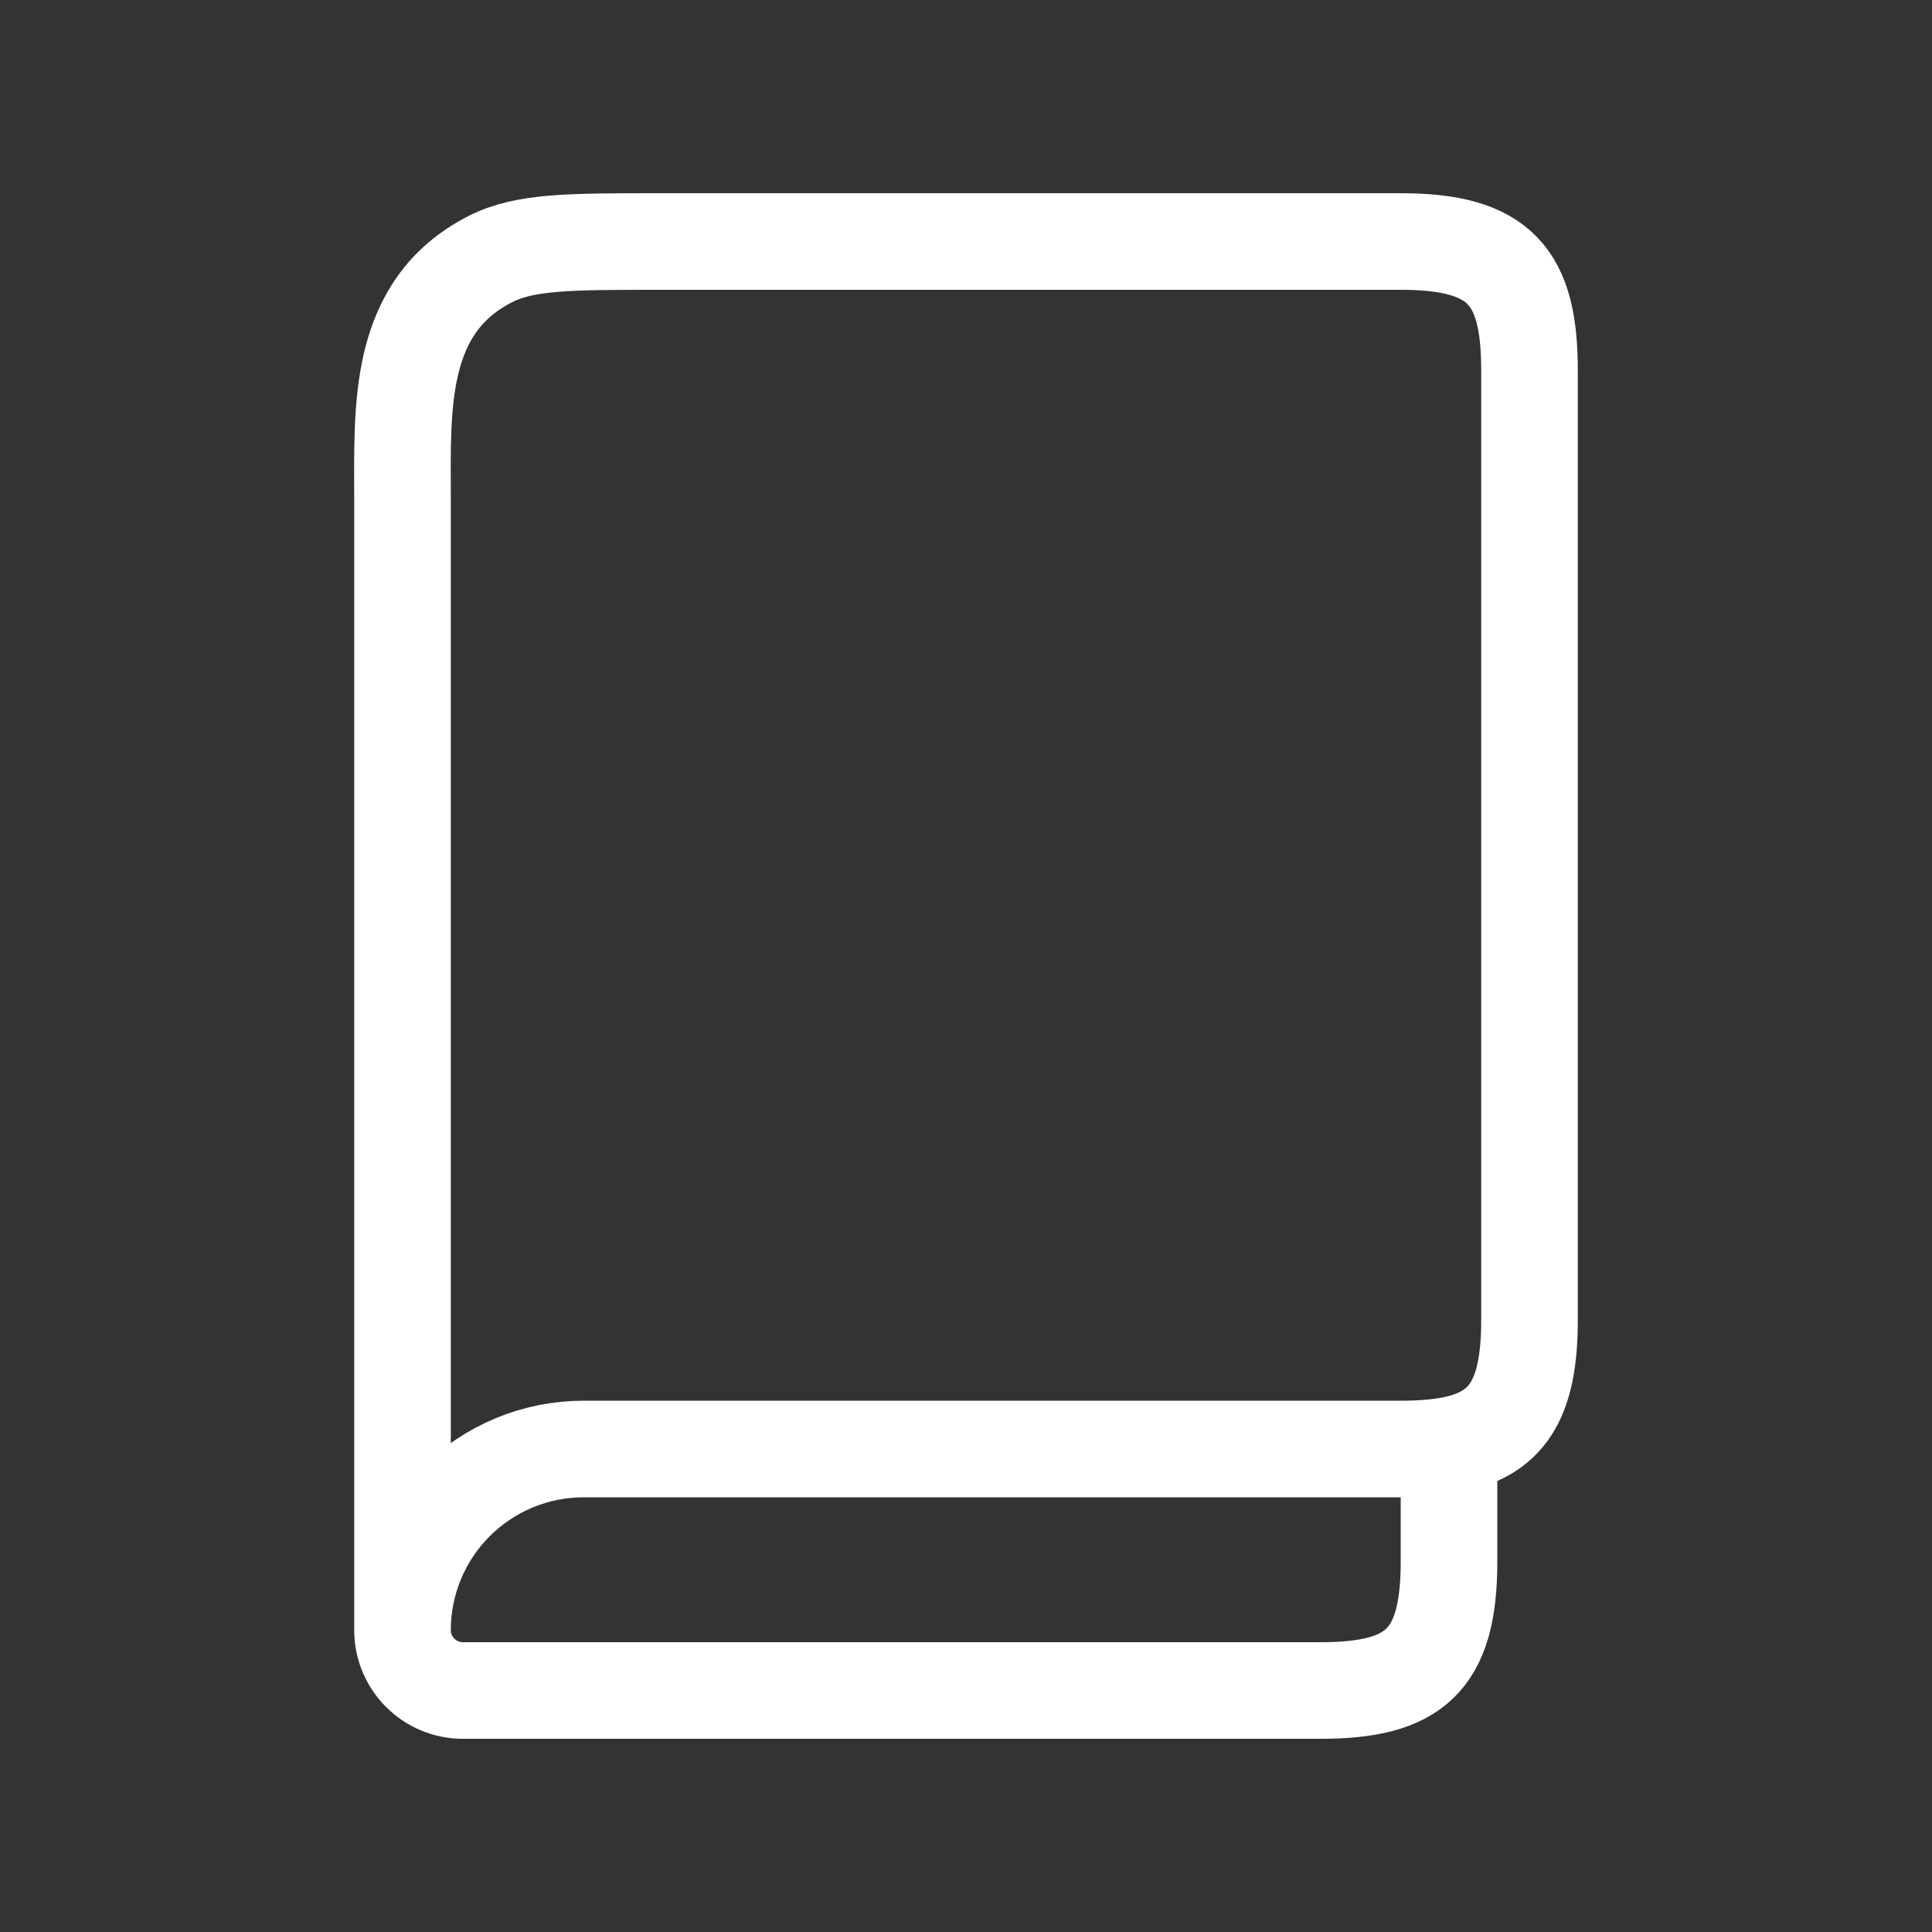 <svg width="160" height="160" viewBox="0 0 160 160" fill="none" xmlns="http://www.w3.org/2000/svg">
<rect x="0" y="0" width="160" height="160" fill="#333333" stroke="none"/>
<path d="M33.334 135C33.334 137.76 35.574 140 38.334 140H109.347C117.101 140 120.001 137.567 120.001 129.333V119.7M33.334 135C33.334 131.022 34.914 127.206 37.727 124.393C40.54 121.58 44.356 120 48.334 120H116.014C117.521 120 118.849 119.9 120.001 119.7M33.334 135V41.333C33.334 33.76 32.854 25.407 40.614 21.453C43.467 20 47.201 20 54.667 20H116.001C124.241 20 126.667 22.913 126.667 30.667V109.333C126.667 115.967 124.787 118.833 120.001 119.7" stroke="white" stroke-width="8" stroke-linecap="round" stroke-linejoin="round"/>
</svg>
